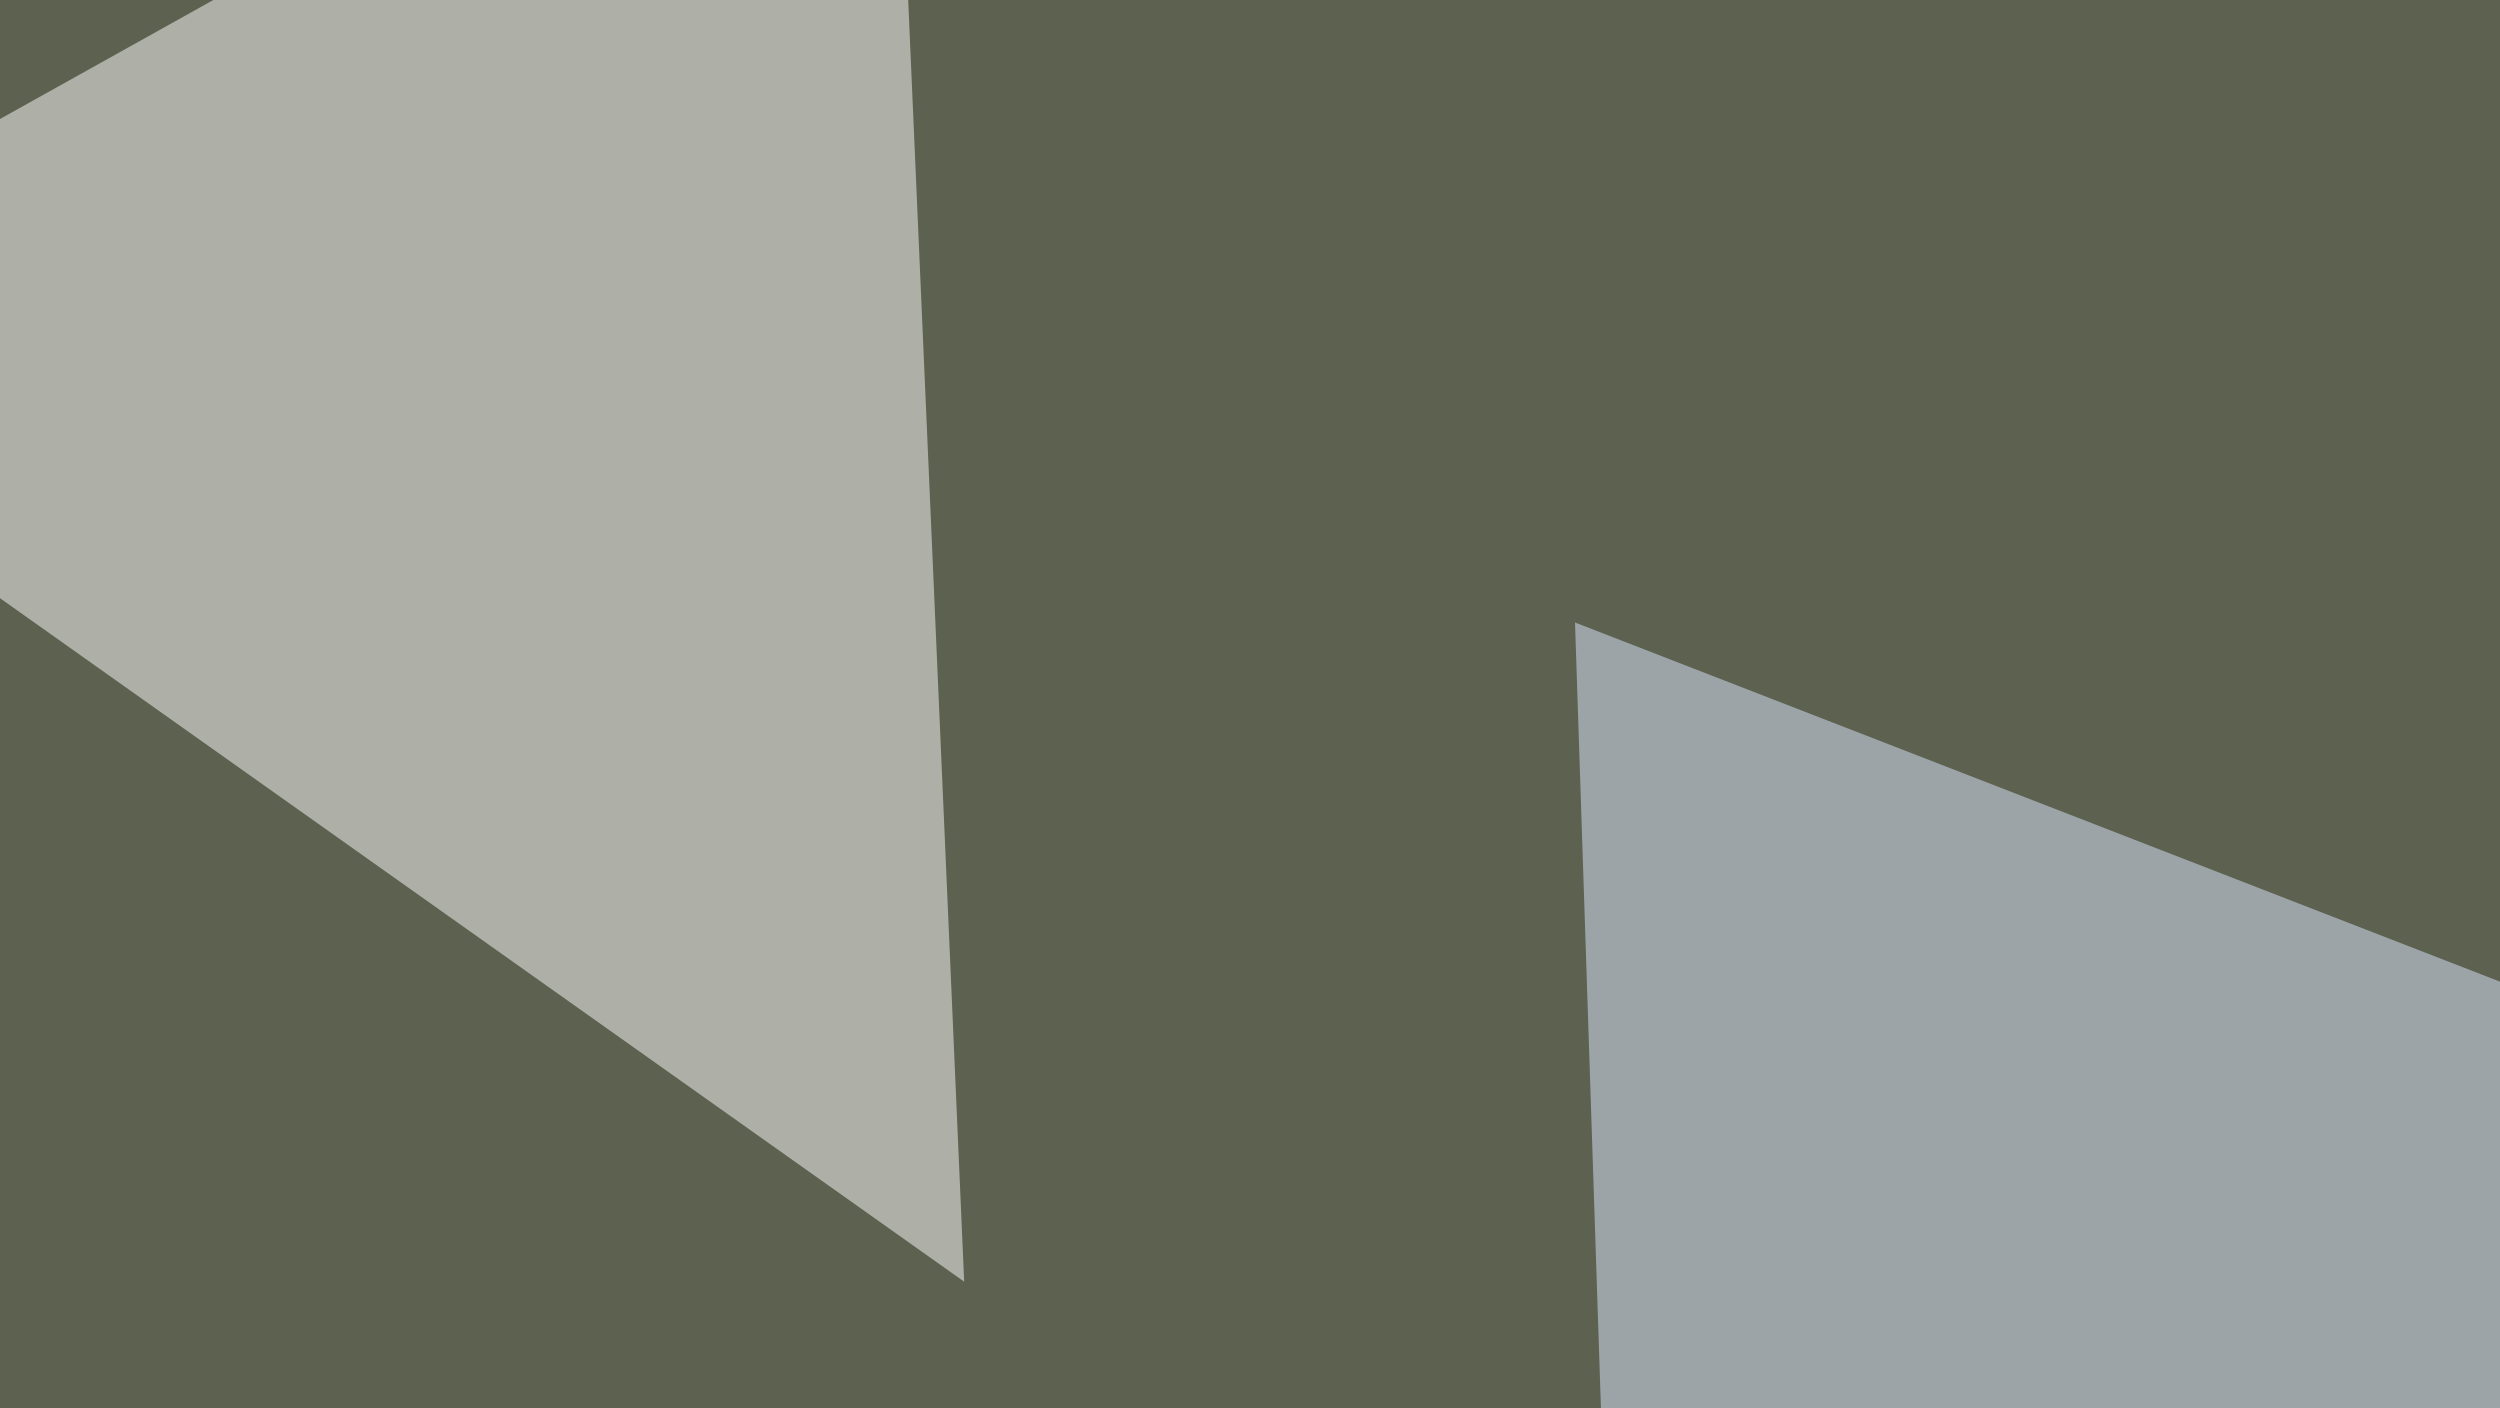 <svg xmlns="http://www.w3.org/2000/svg" width="300" height="169" ><filter id="a"><feGaussianBlur stdDeviation="55"/></filter><rect width="100%" height="100%" fill="#5c6150"/><g filter="url(#a)"><g fill-opacity=".5"><path fill="#dde8ff" d="M634.3 247.6l-436.5 93.7L189 74.7z"/><path fill="#fff" d="M107-45.4l8.7 199.2L-45.4 39.6z"/><path fill="#1f1a00" d="M552.2-45.4L795.4 271 555.2 432.1z"/><path fill="#192600" d="M681.2 405.8L-4.4 467.3l-41-199.2z"/></g></g></svg>